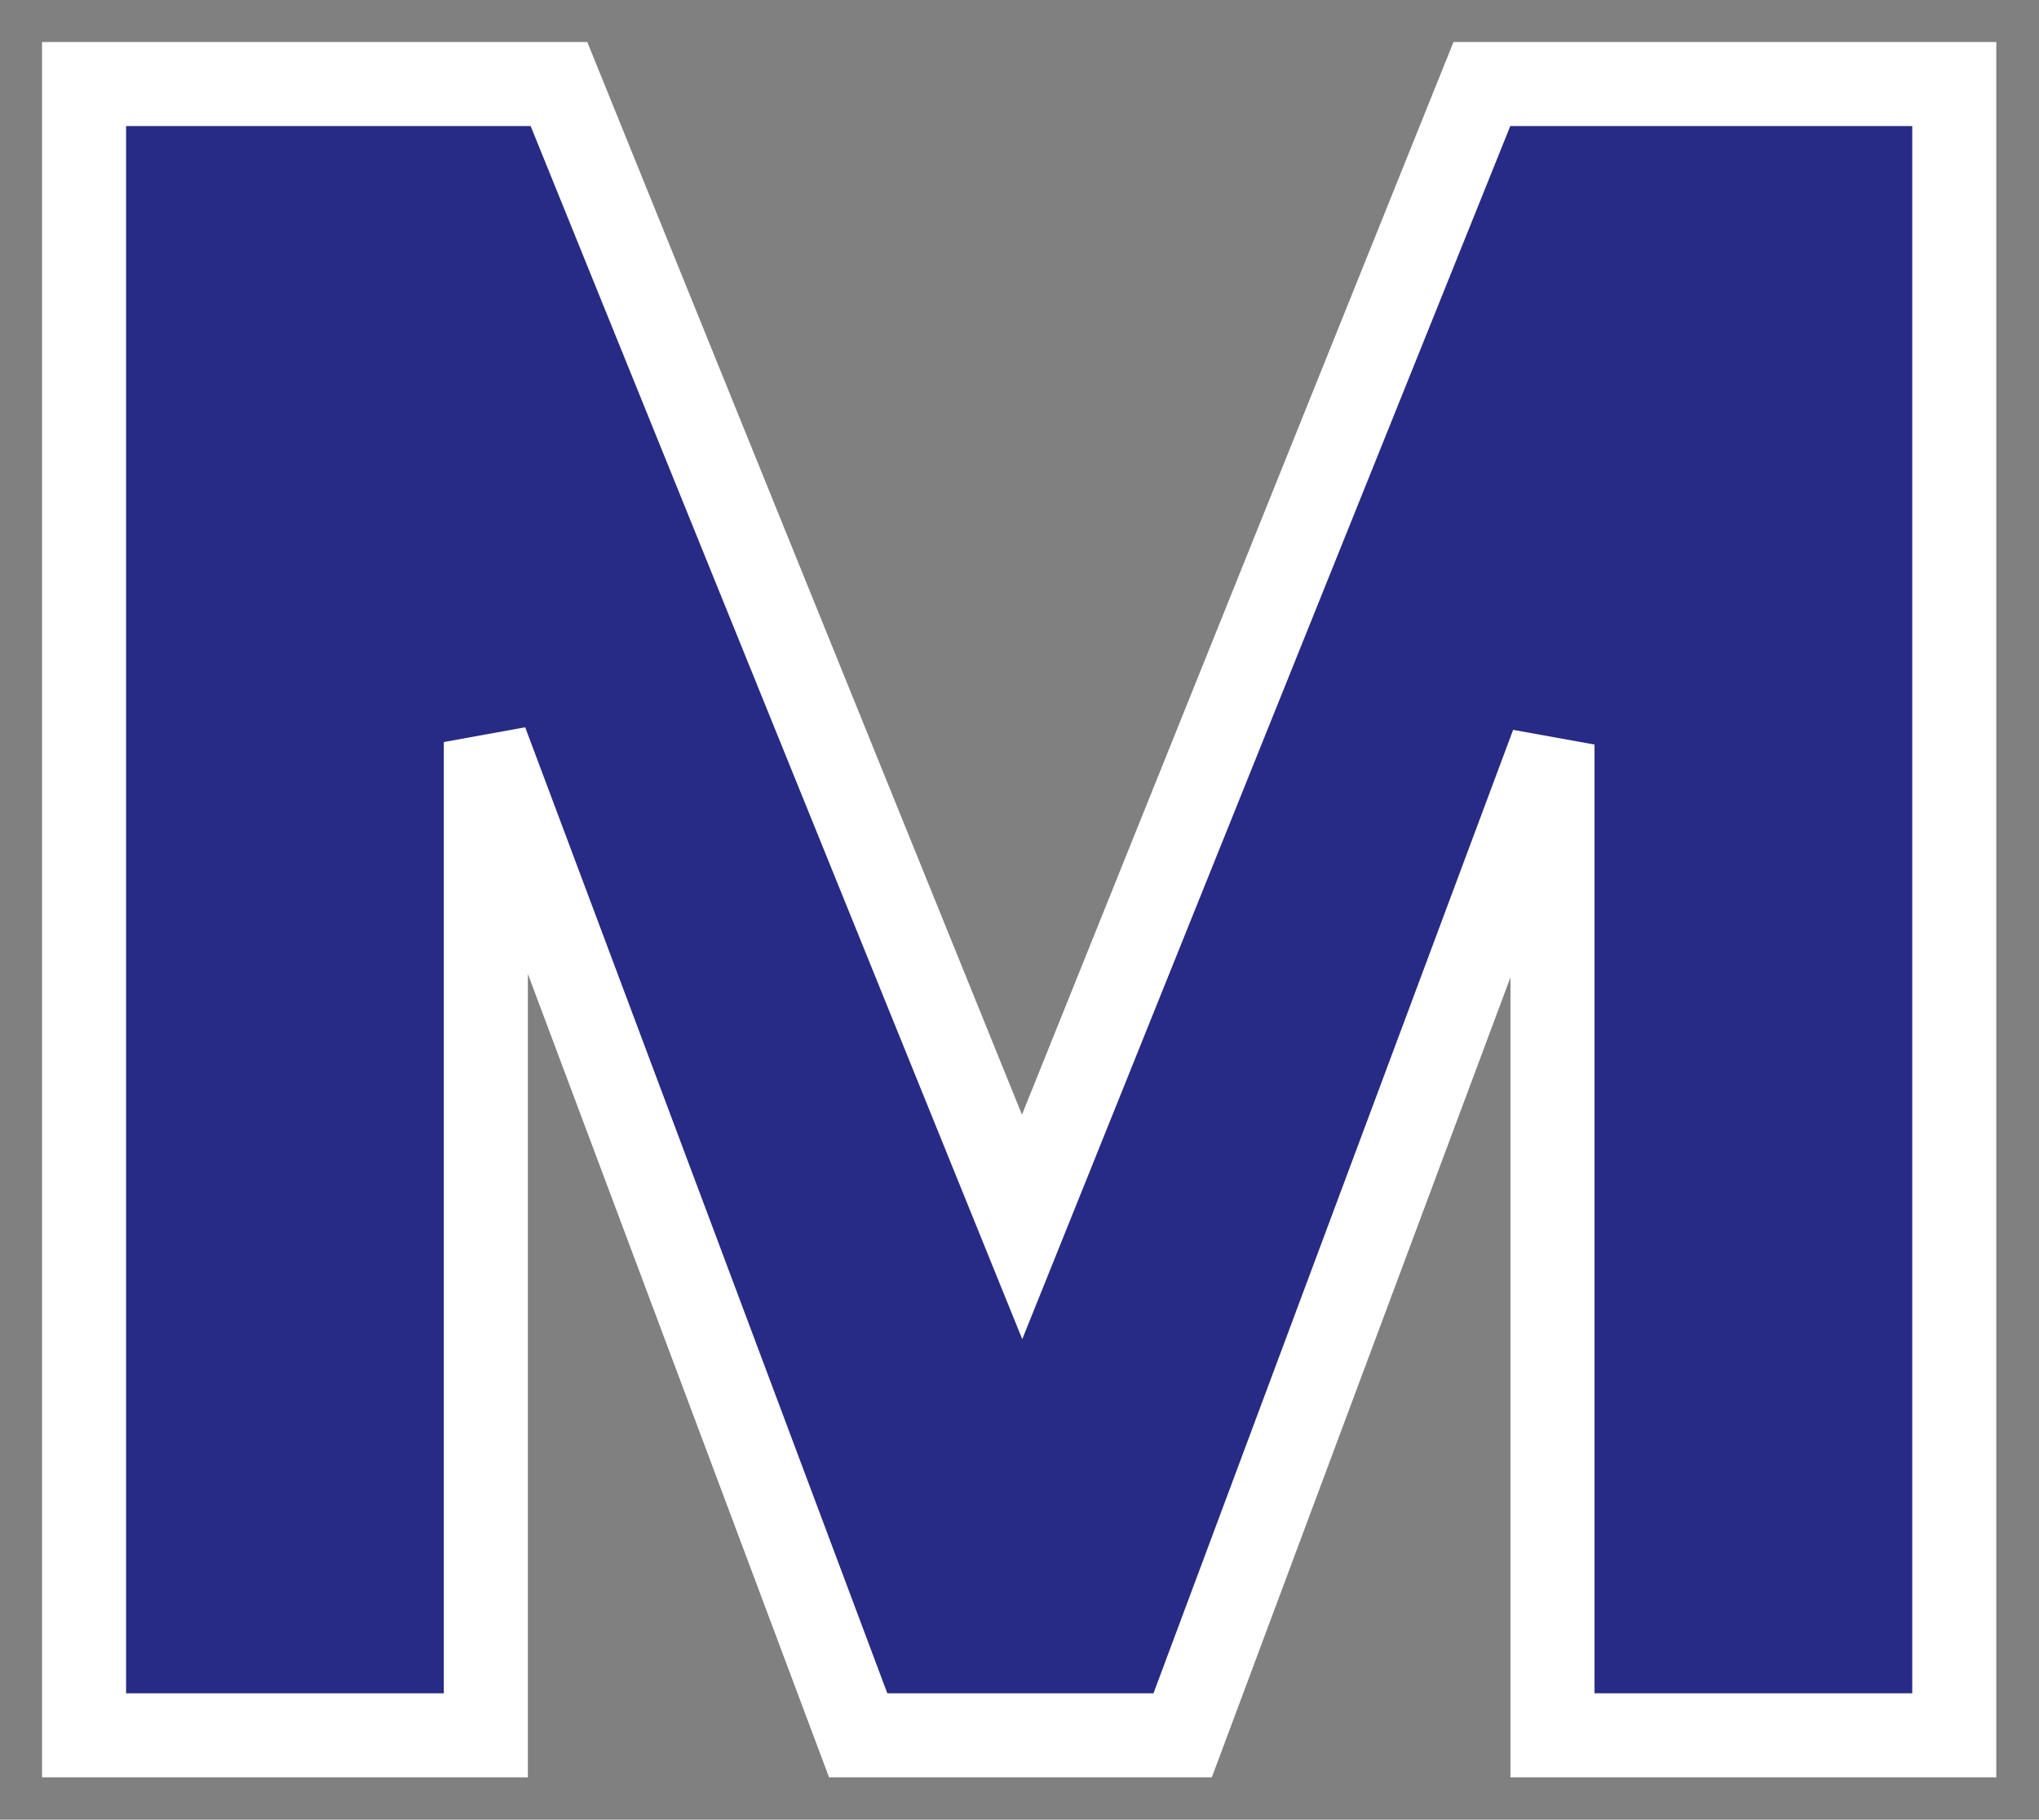 <svg width="24.258" height="21.653" viewBox="0 0 24.258 21.653" fill="none" xmlns="http://www.w3.org/2000/svg" xmlns:xlink="http://www.w3.org/1999/xlink">
	<rect x="0" y="0" width="24.258" height="21.653" fill="#808080" stroke="none"/>
	<desc>
			Created with Pixso.
	</desc>
	<defs/>
	<path id="M" d="M23.25 20.65L23.25 1L17.63 1L12.16 14.6L6.65 1L1 1L1 20.65L5.78 20.65L5.78 8.83L10.21 20.65L14.07 20.65L18.47 8.86L18.47 20.65L23.25 20.65Z" fill="#272B85" fill-opacity="1" fill-rule="evenodd"/>
	<path id="M" d="M23.25 1L23.25 20.65L18.47 20.65L18.47 8.86L14.07 20.65L10.21 20.65L5.78 8.83L5.78 20.65L1 20.65L1 1L6.65 1L12.16 14.6L17.63 1L23.25 1Z" stroke="#FFFFFF" stroke-opacity="1" stroke-width="1"/>
</svg>
